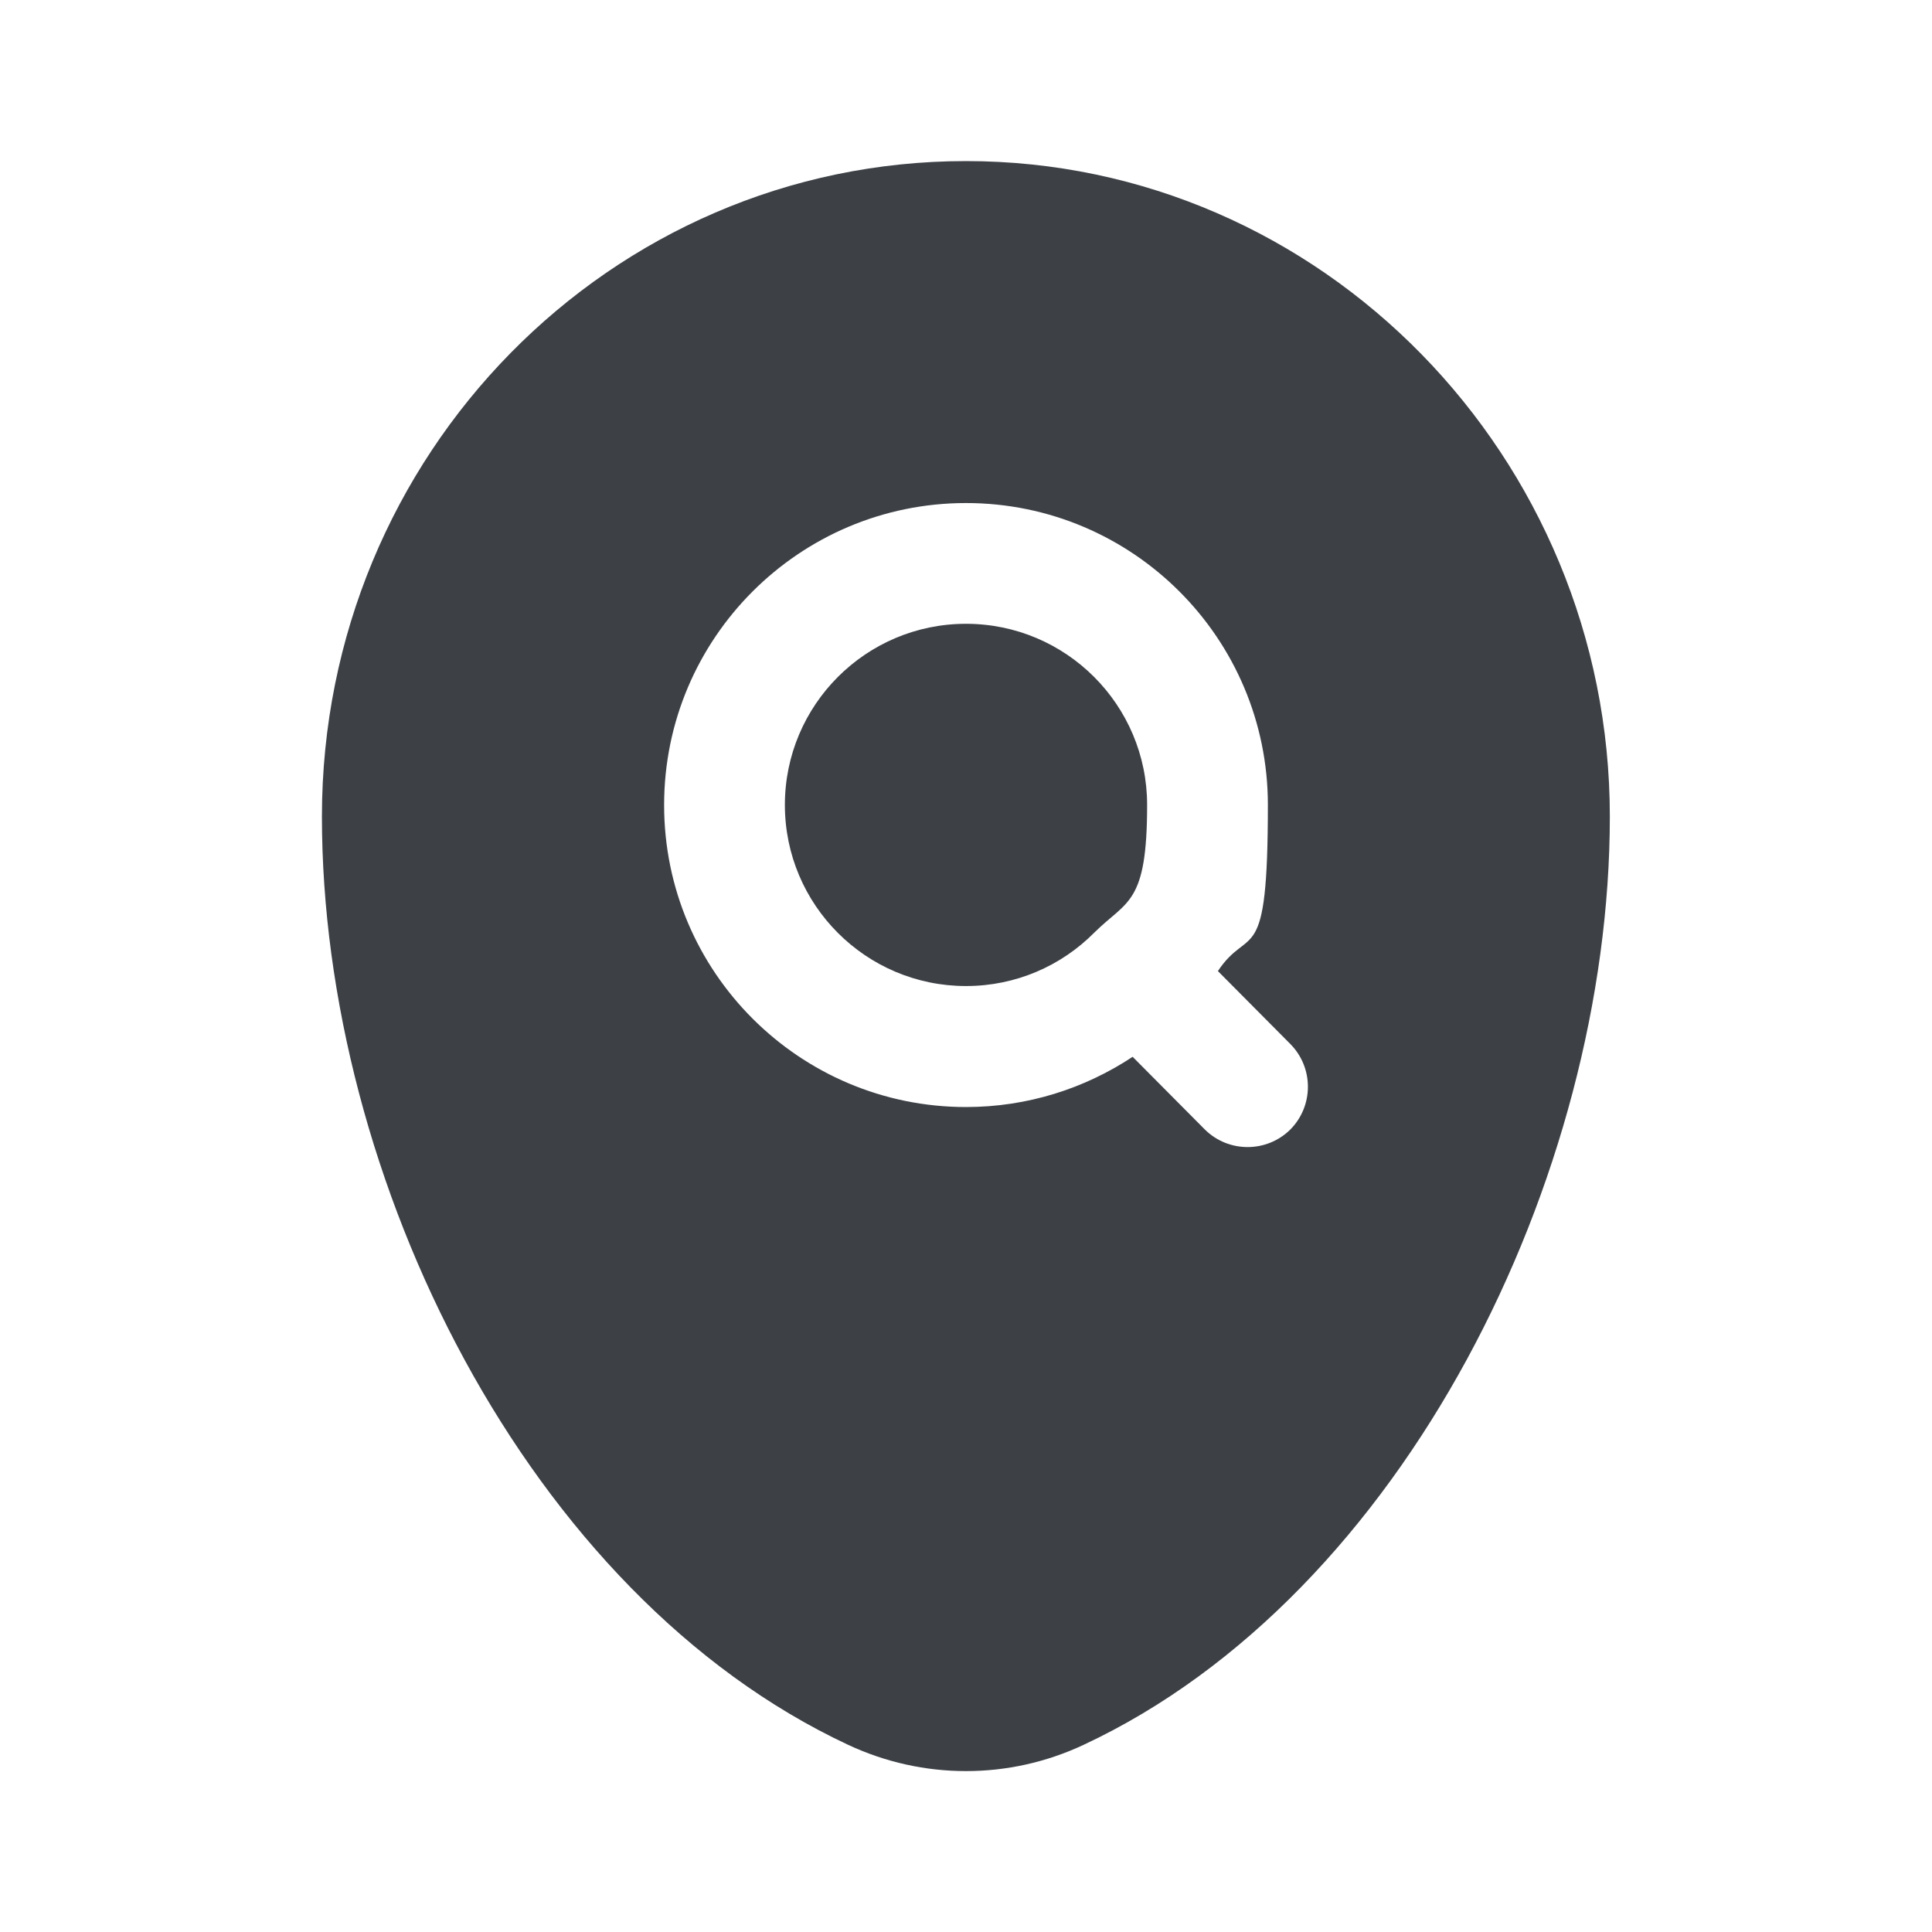 <?xml version="1.0" encoding="UTF-8"?>
<svg xmlns="http://www.w3.org/2000/svg" version="1.1" viewBox="0 0 800 800">
  <defs>
    <style>
      .cls-1 {
        fill: #3d4146;
        fill-rule: evenodd;
      }
    </style>
  </defs>
  <!-- Generator: Adobe Illustrator 28.7.1, SVG Export Plug-In . SVG Version: 1.2.0 Build 142)  -->
  <g>
    <g id="Layer_1">
      <path class="cls-1" d="M400,66.7c-147.3,0-266.7,121.5-266.7,271.4s85.1,322.3,217.9,384.4c31,14.5,66.6,14.5,97.5,0,132.8-62.1,217.9-235.6,217.9-384.4S547.3,66.7,400,66.7ZM275,333.3c0-69,56-125,125-125s125,56,125,125-7.6,49.1-20.7,68.8l30,30.2c9.7,9.8,9.7,25.6,0,35.4-9.8,9.7-25.6,9.7-35.4,0l-29.9-30.1c-19.8,13.1-43.5,20.8-69,20.8-69,0-125-56-125-125ZM325,333.3c0-41.4,33.6-75,75-75s75,33.6,75,75-8.3,39.4-21.9,52.9c-13.6,13.7-32.4,22.1-53.1,22.1-41.4,0-75-33.6-75-75Z"/>
    </g>
  </g>
</svg>